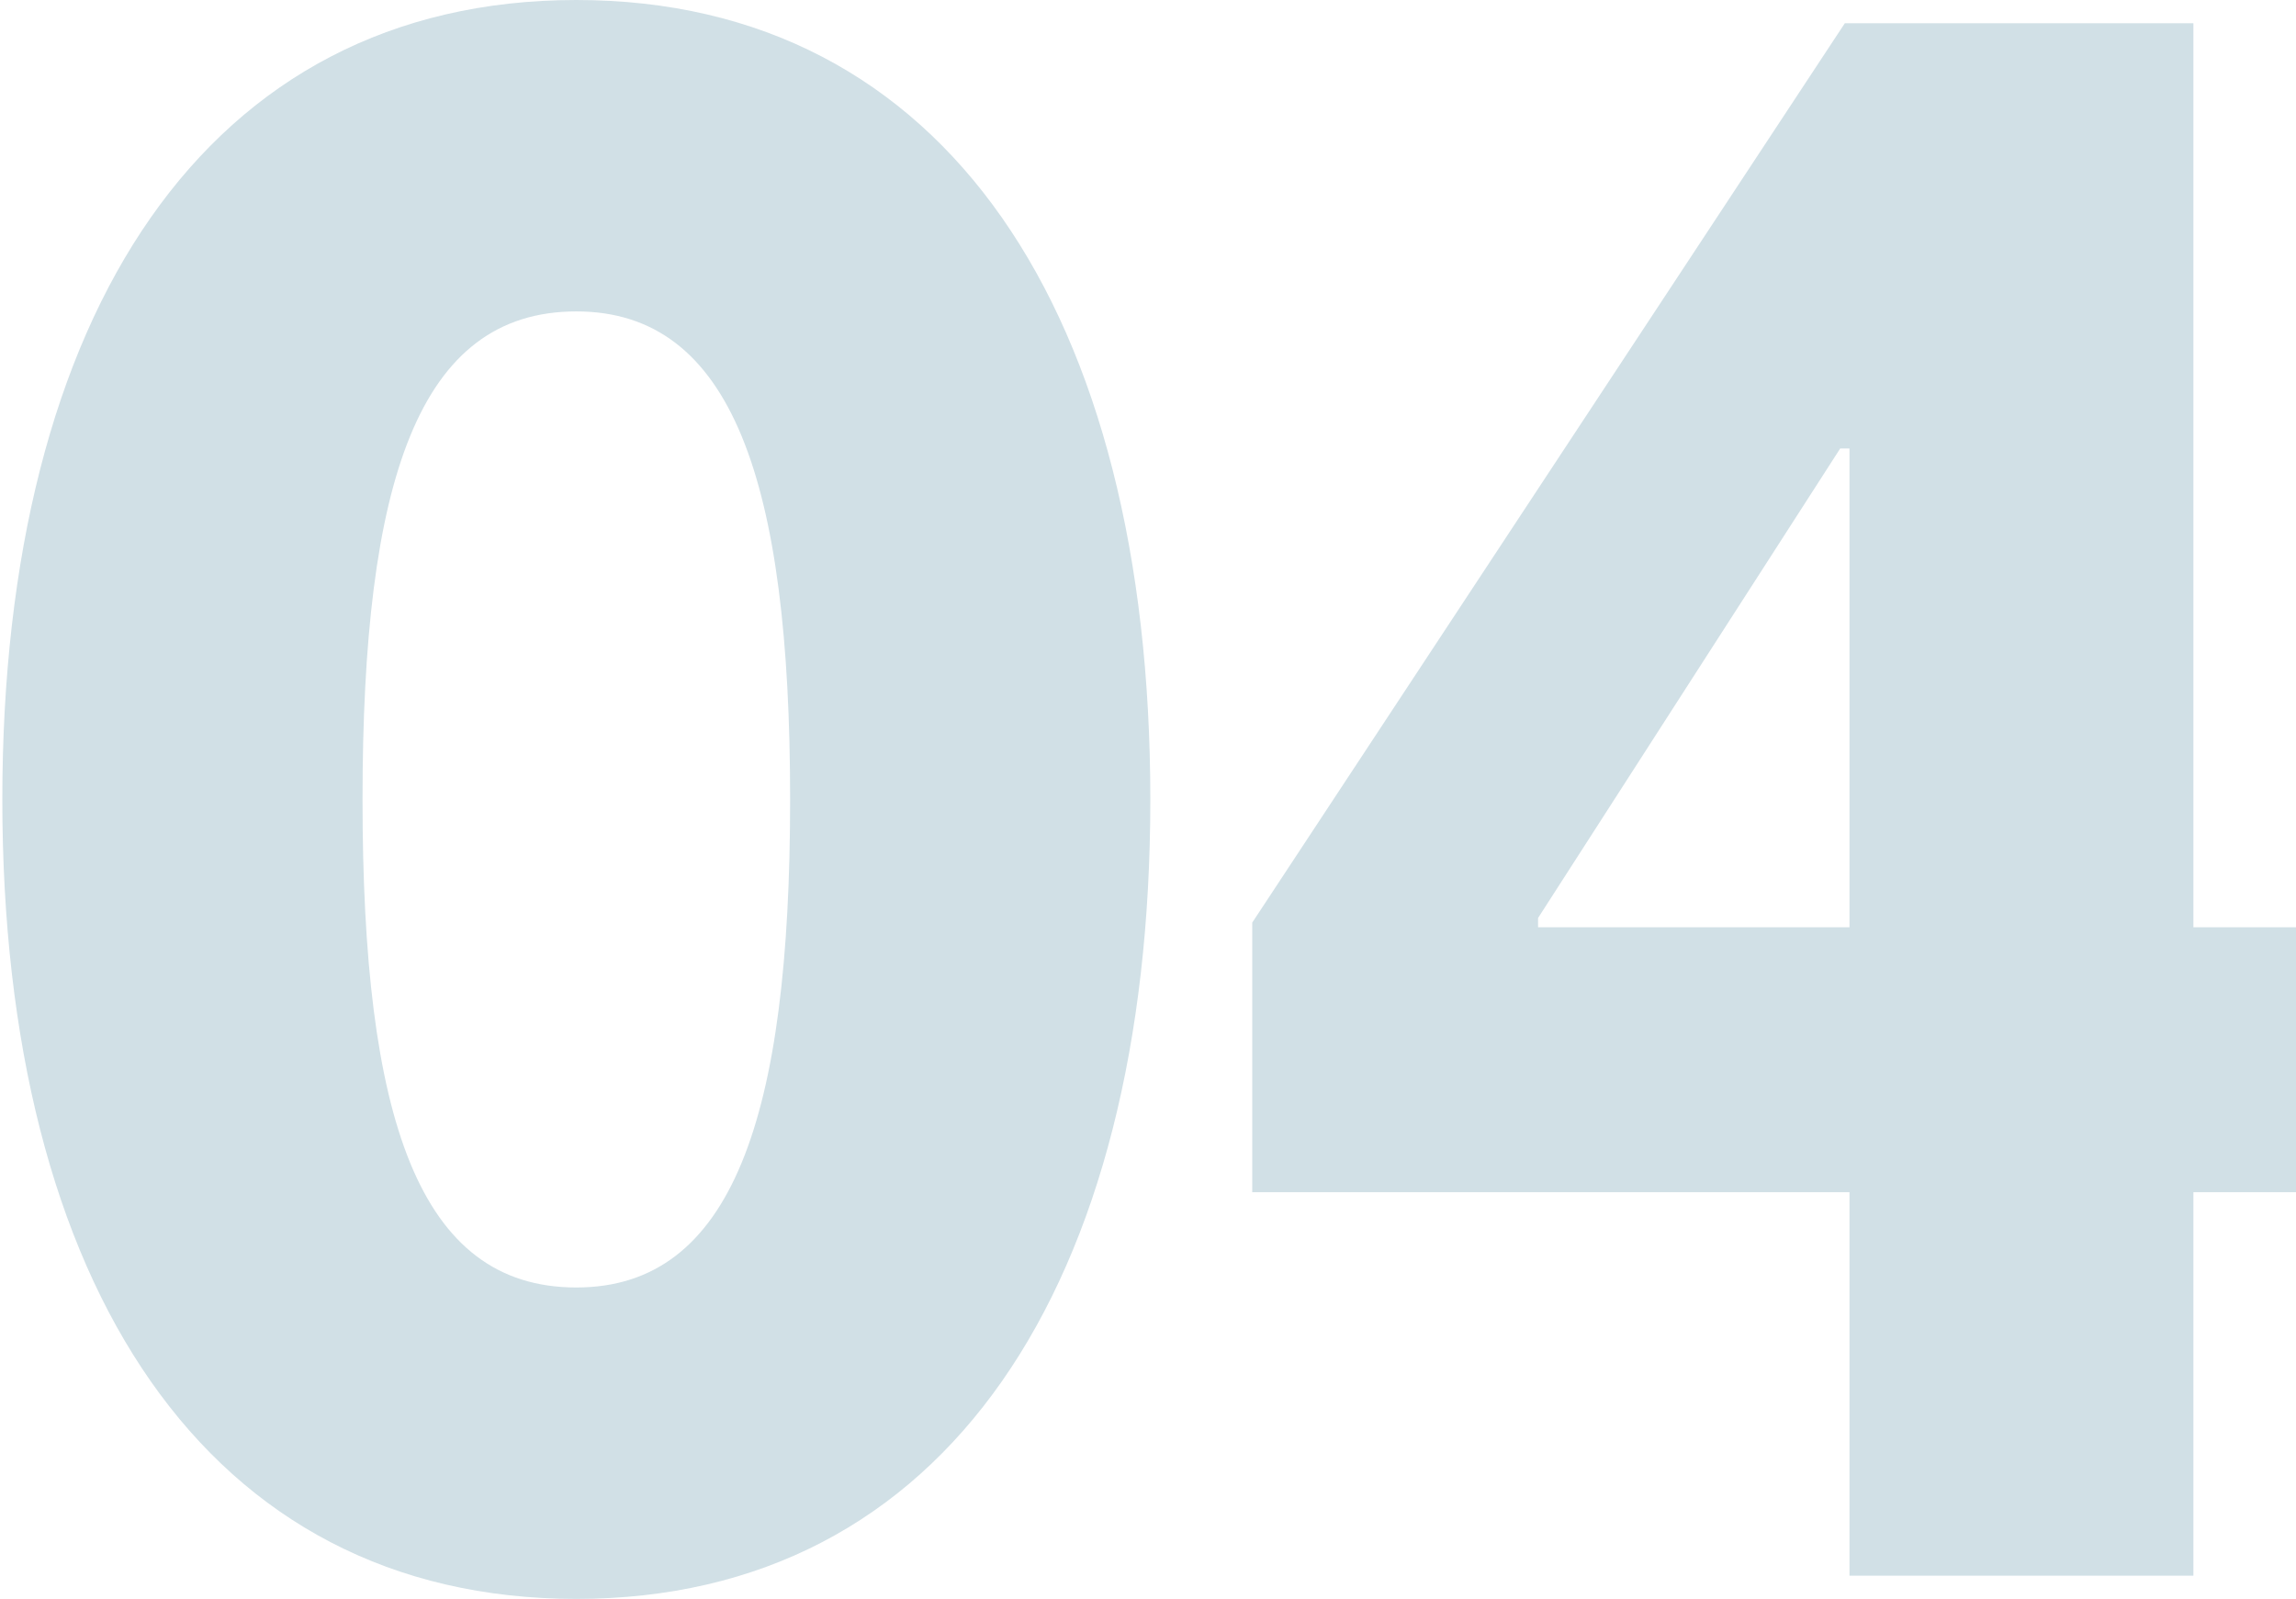 <svg xmlns="http://www.w3.org/2000/svg" fill="none" viewBox="0 0 494 344" height="344" width="494">
<path fill="#D1E0E6" d="M124 -1.64509e-05C203.5 -1.64509e-05 247.5 67.5 247.5 172C247.5 276.5 203.5 344 124 344C44.5 344 0.5 276.5 0.5 172C0.5 67.5 44.5 -1.64509e-05 124 -1.64509e-05ZM124 277C157.5 277 170 240.5 170 172C170 103.5 157.5 67 124 67C90 67 78 103.5 78 172C78 240.5 90 277 124 277ZM397.926 339V256.5H269.426V198.5L396.926 5H471.926V199.5H519.926V256.5H471.926V339H397.926ZM395.926 96.5L330.926 197.5V199.5H397.926V96.5H395.926Z"></path>
</svg>
